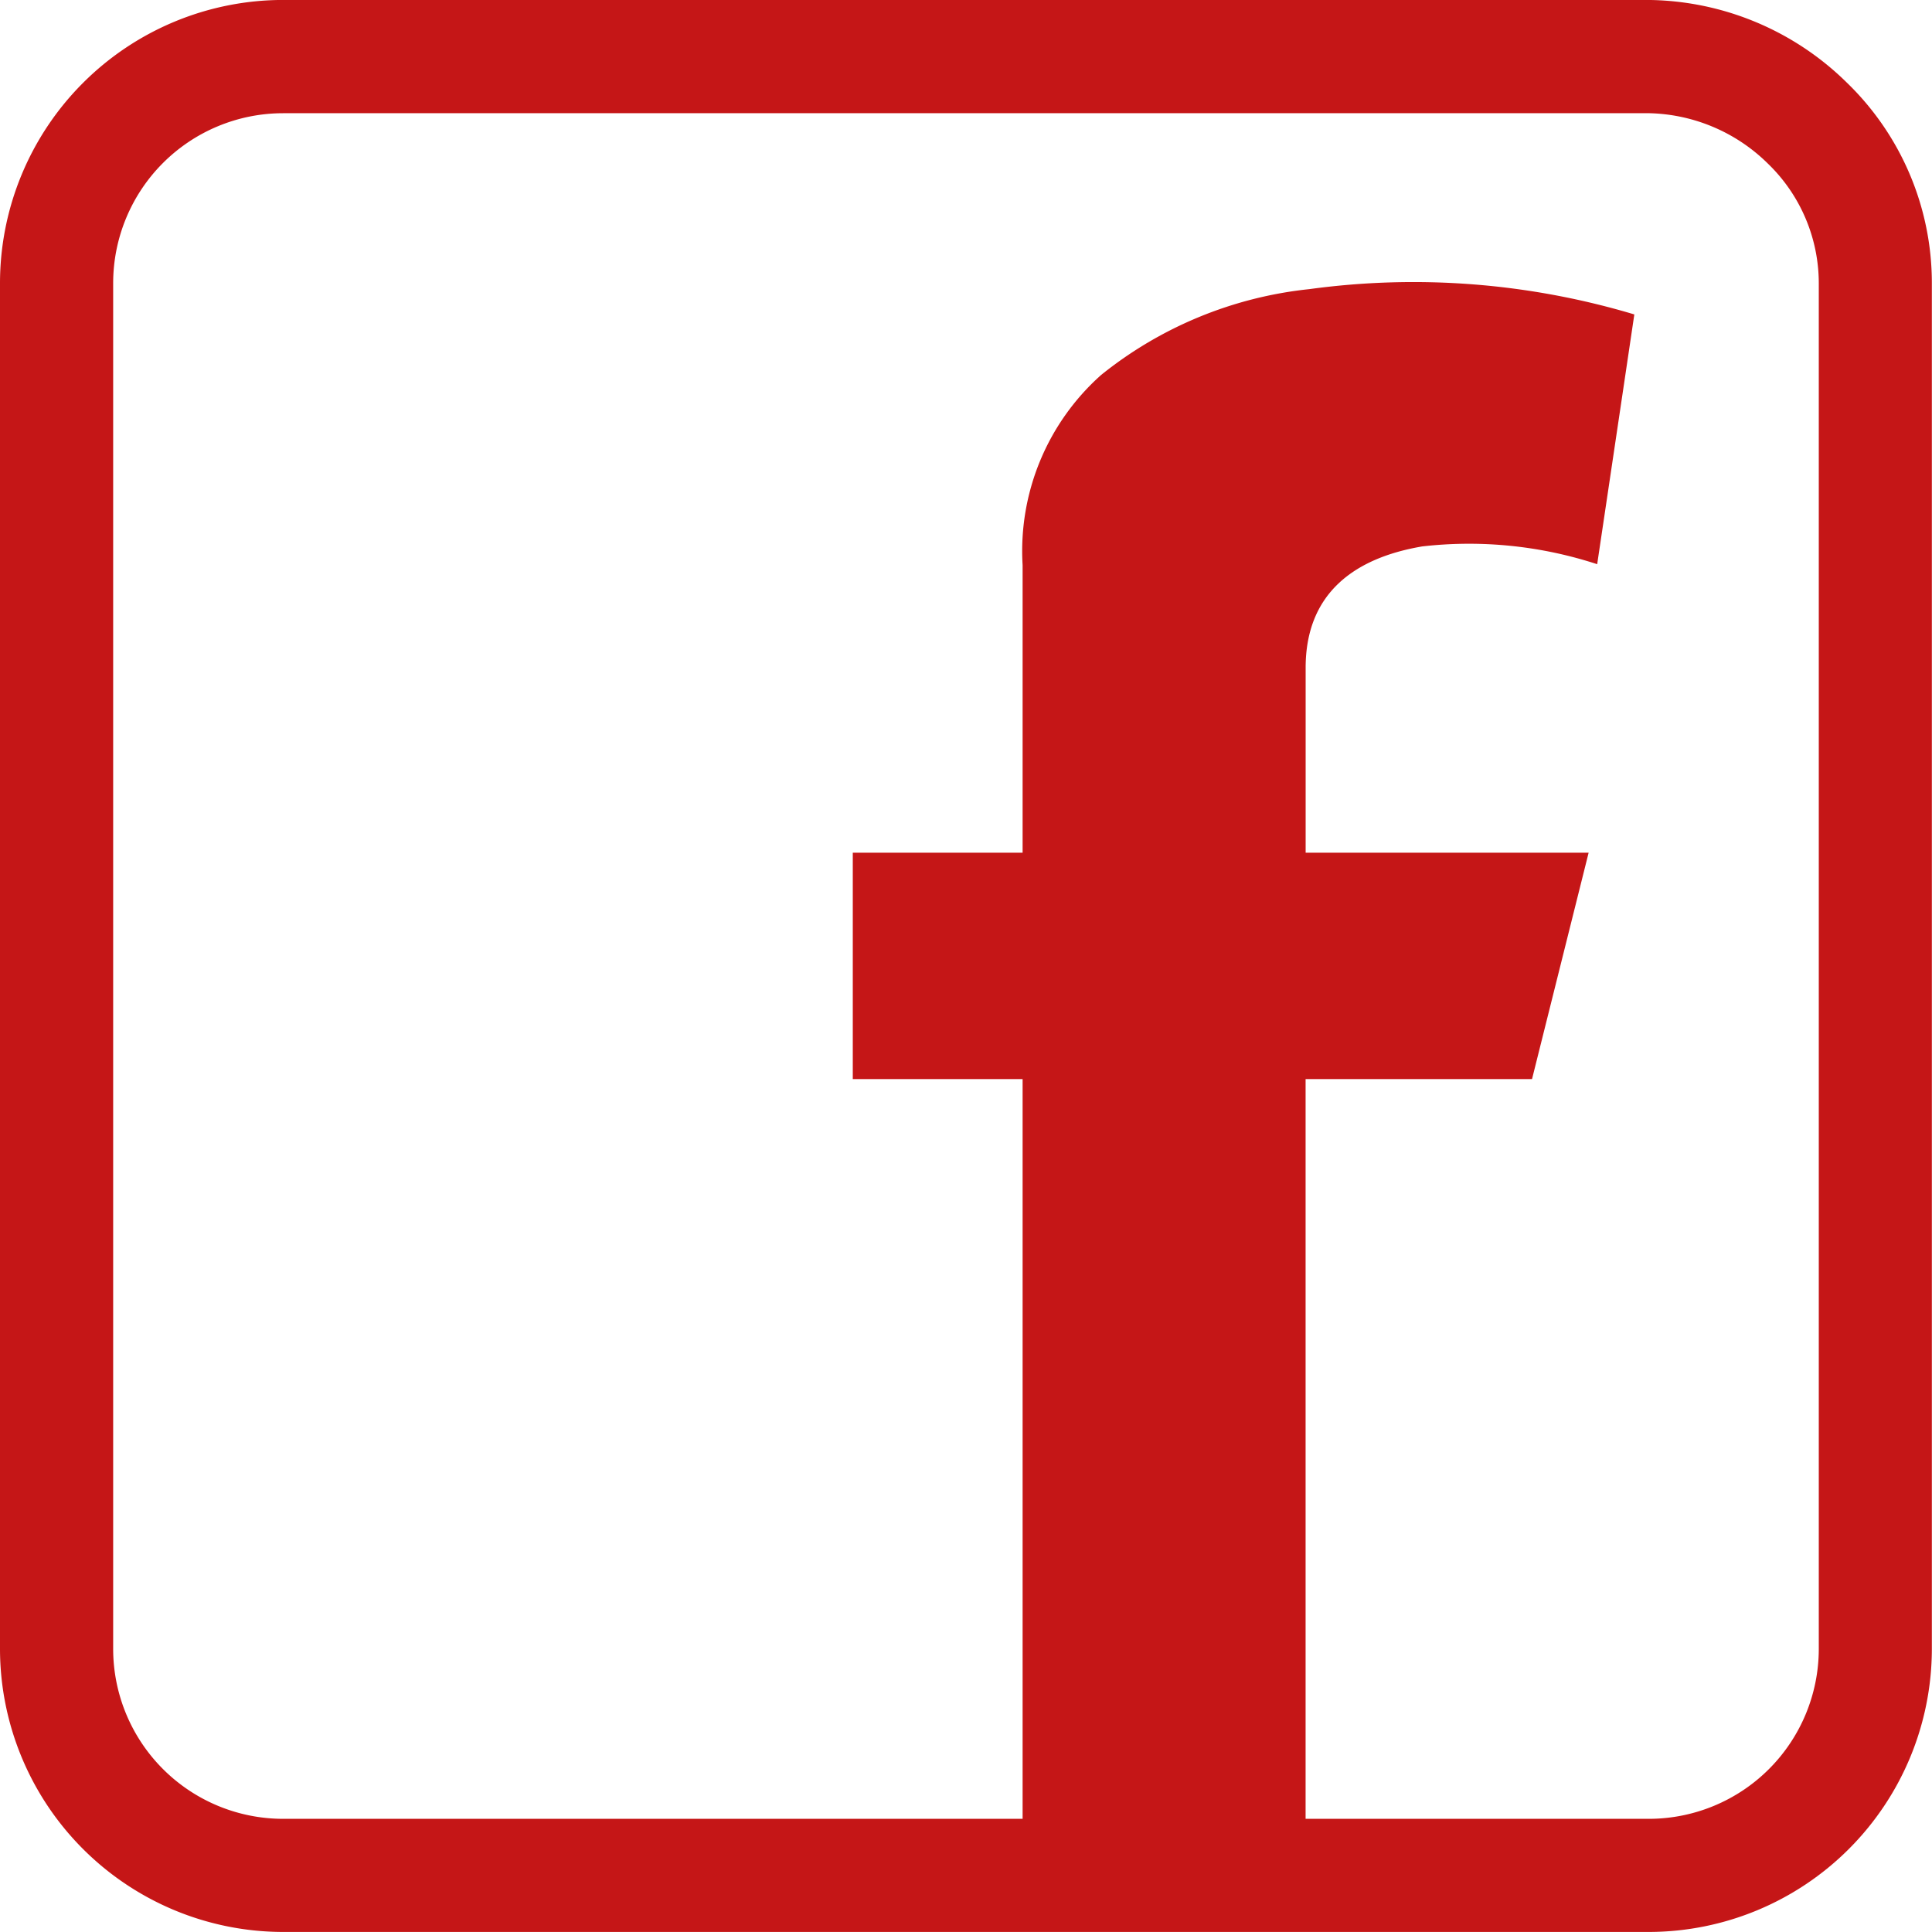 <svg id="Gruppe_5486" data-name="Gruppe 5486" xmlns="http://www.w3.org/2000/svg" xmlns:xlink="http://www.w3.org/1999/xlink" width="40" height="40" viewBox="0 0 40 40">
  <defs>
    <clipPath id="clip-path">
      <rect id="Rechteck_857" data-name="Rechteck 857" width="40" height="40" fill="none"/>
    </clipPath>
  </defs>
  <g id="Gruppe_5485" data-name="Gruppe 5485" transform="translate(0 0)" clip-path="url(#clip-path)">
    <path id="Pfad_5346" data-name="Pfad 5346" d="M818.159,40H789.877a5.866,5.866,0,0,1-5.859-5.859V5.86A5.866,5.866,0,0,1,789.877,0h28.2a5.939,5.939,0,0,1,4.173,1.707,5.771,5.771,0,0,1,1.765,4.153V34.142A5.866,5.866,0,0,1,818.159,40M789.877,2.345a3.52,3.52,0,0,0-3.516,3.516V34.142a3.52,3.52,0,0,0,3.516,3.516h28.281a3.52,3.52,0,0,0,3.516-3.516V5.86a3.446,3.446,0,0,0-1.059-2.477,3.609,3.609,0,0,0-2.534-1.039Z" transform="translate(-784.018 -0.001)" fill="#c51617"/>
    <path id="Pfad_5347" data-name="Pfad 5347" d="M1094.726,132.587V116.1h4.688l1.172-4.687h-5.859v-3.828c0-1.536,1-2.273,2.414-2.513a8.526,8.526,0,0,1,3.622.368s.527-3.536.769-5.171a15.938,15.938,0,0,0-6.727-.524,8.248,8.248,0,0,0-4.311,1.776,4.881,4.881,0,0,0-1.627,3.938c0,.051,0-.308,0,5.954h-3.516V116.1h3.516v16.484" transform="translate(-1067.695 -93.759)" fill="#c51617"/>
  </g>
</svg>
